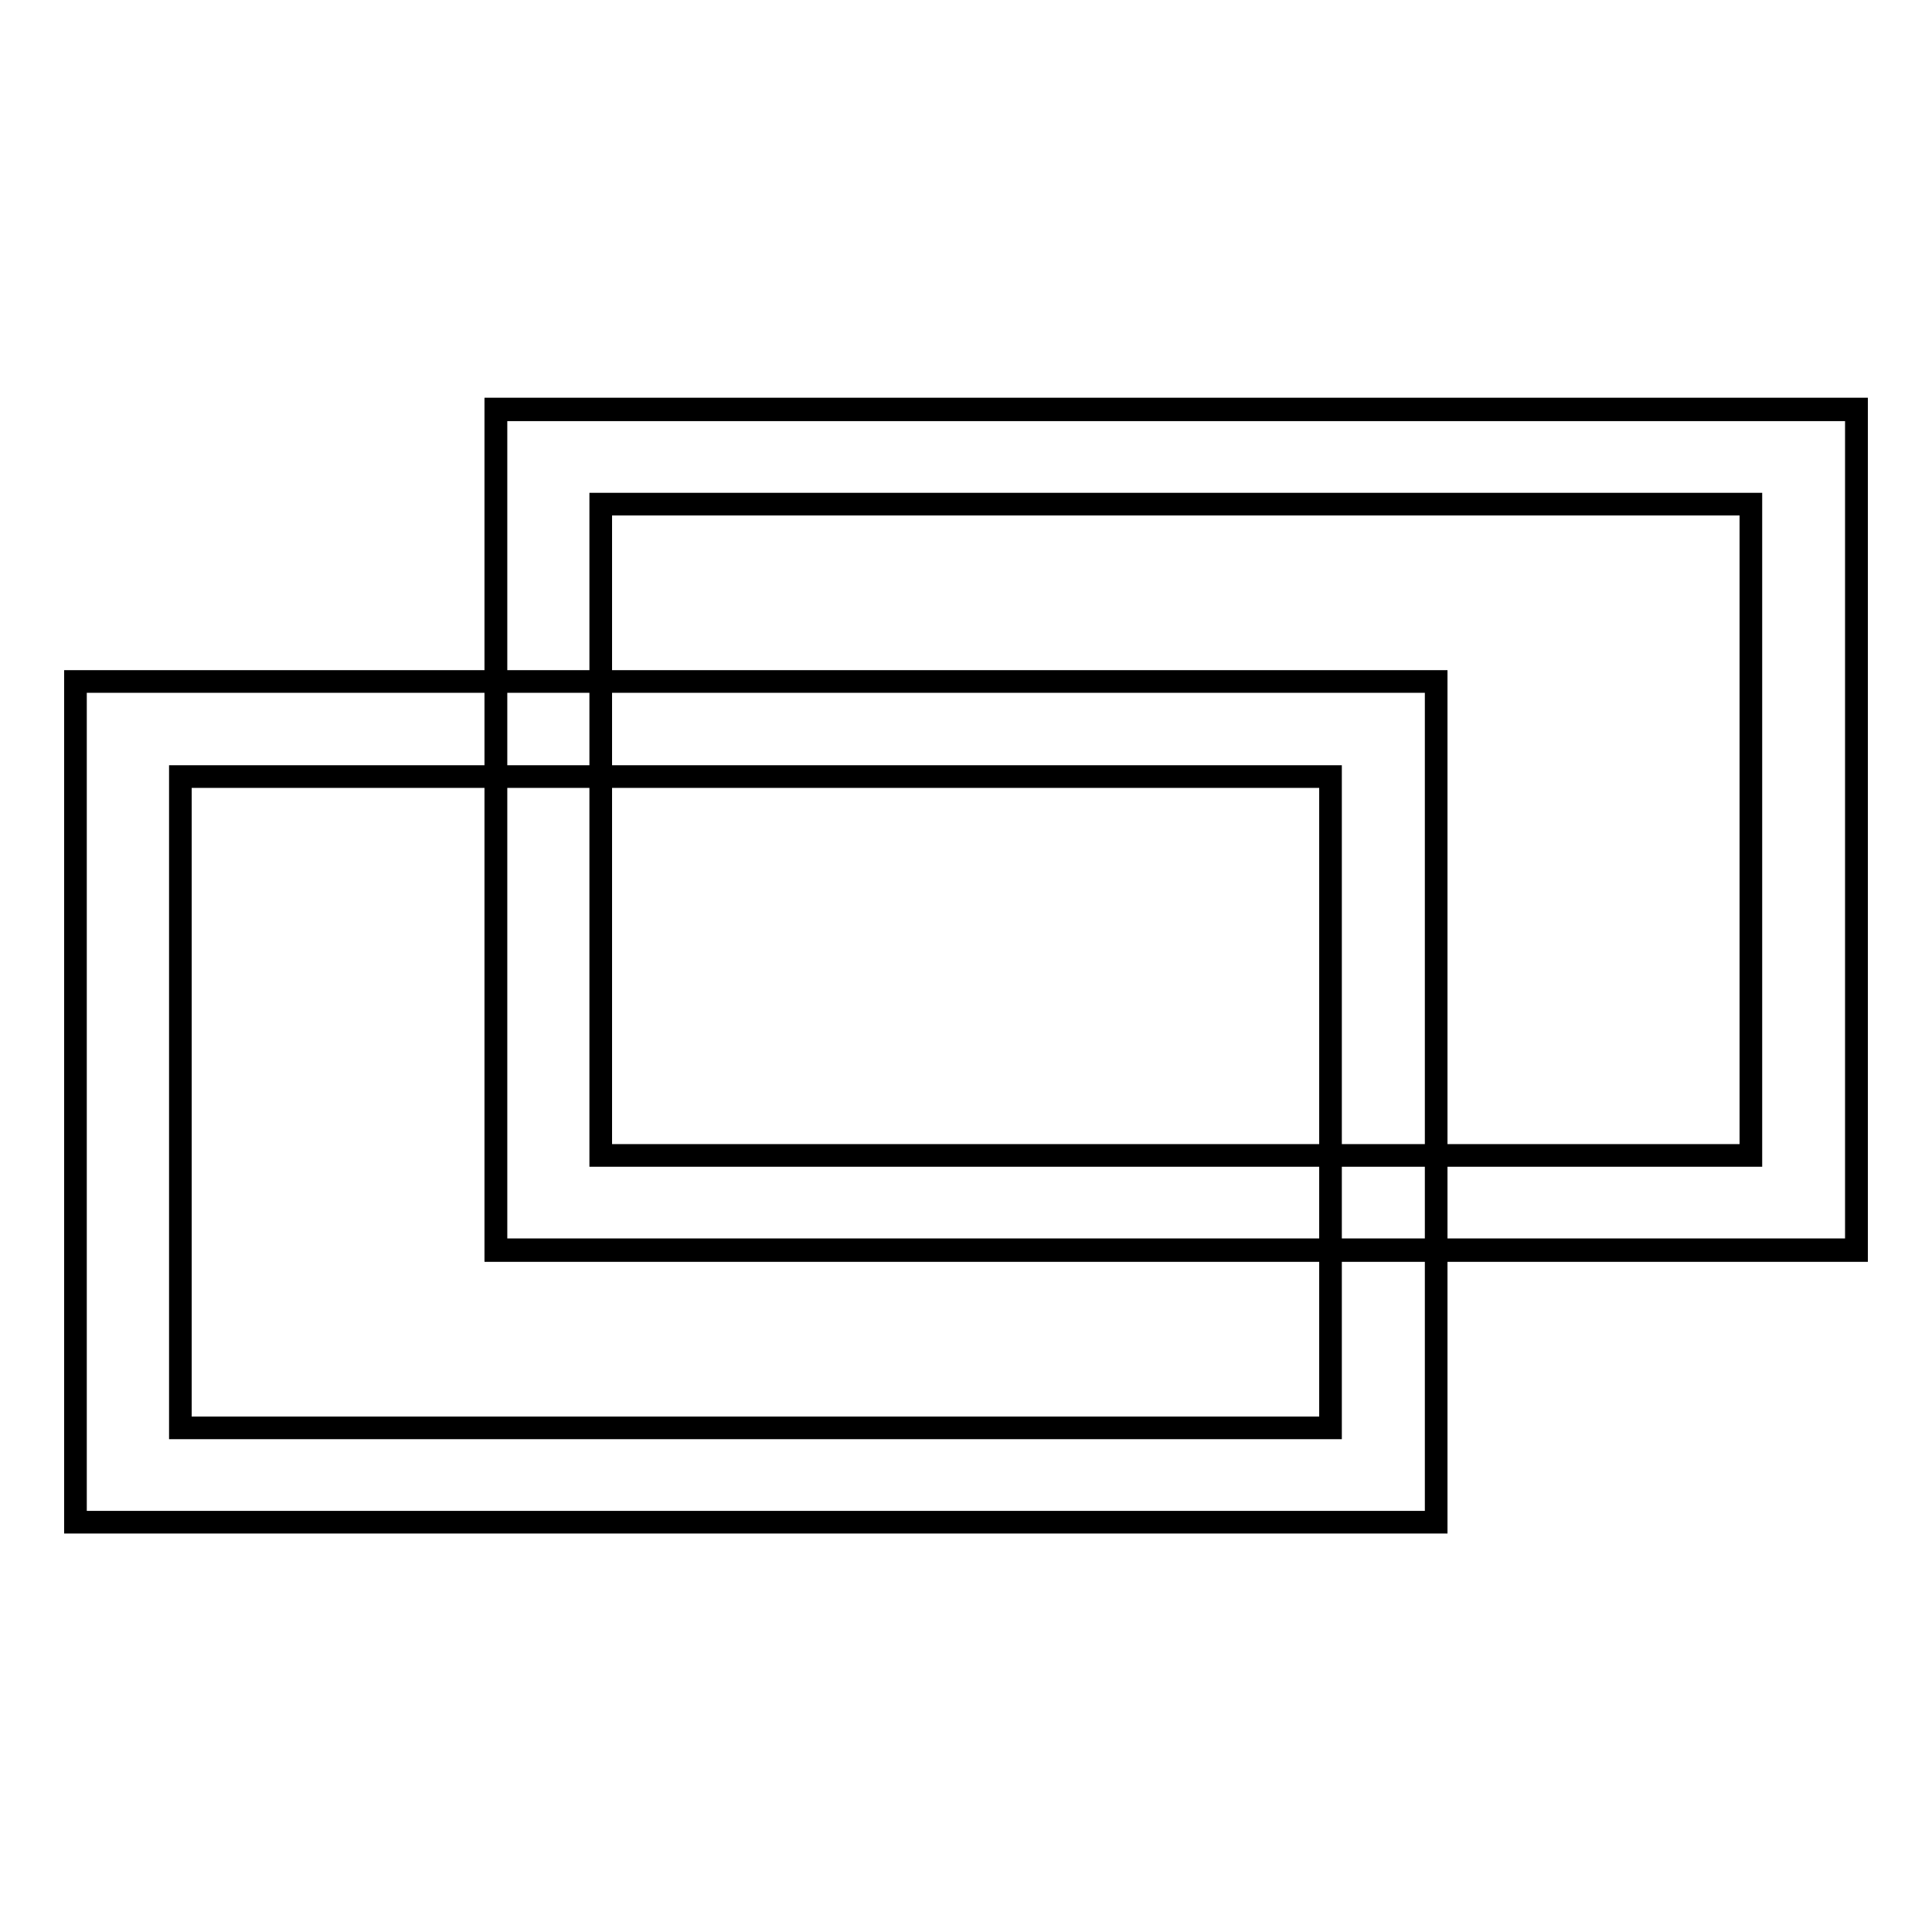 <?xml version="1.0" encoding="utf-8"?>
<!-- Svg Vector Icons : http://www.onlinewebfonts.com/icon -->
<!DOCTYPE svg PUBLIC "-//W3C//DTD SVG 1.1//EN" "http://www.w3.org/Graphics/SVG/1.1/DTD/svg11.dtd">
<svg version="1.1" xmlns="http://www.w3.org/2000/svg" xmlns:xlink="http://www.w3.org/1999/xlink" x="0px" y="0px" viewBox="0 0 256 256" enable-background="new 0 0 256 256" xml:space="preserve">
<g><g><path stroke-width="3" fill-opacity="0" stroke="#000000"  d="M65.7,54.2v111.4H246V54.2H65.7z M232.1,153.1H79.6V66.8h152.4V153.1z"/><path stroke-width="3" fill-opacity="0" stroke="#000000"  d="M65.7,54.3H246v111.4H65.7V54.3L65.7,54.3z"/><path stroke-width="3" fill-opacity="0" stroke="#000000"  d="M10,90.3v111.4h180.3V90.3H10z M176.4,189.2H23.9v-86.3h152.4V189.2z"/></g></g>
</svg>